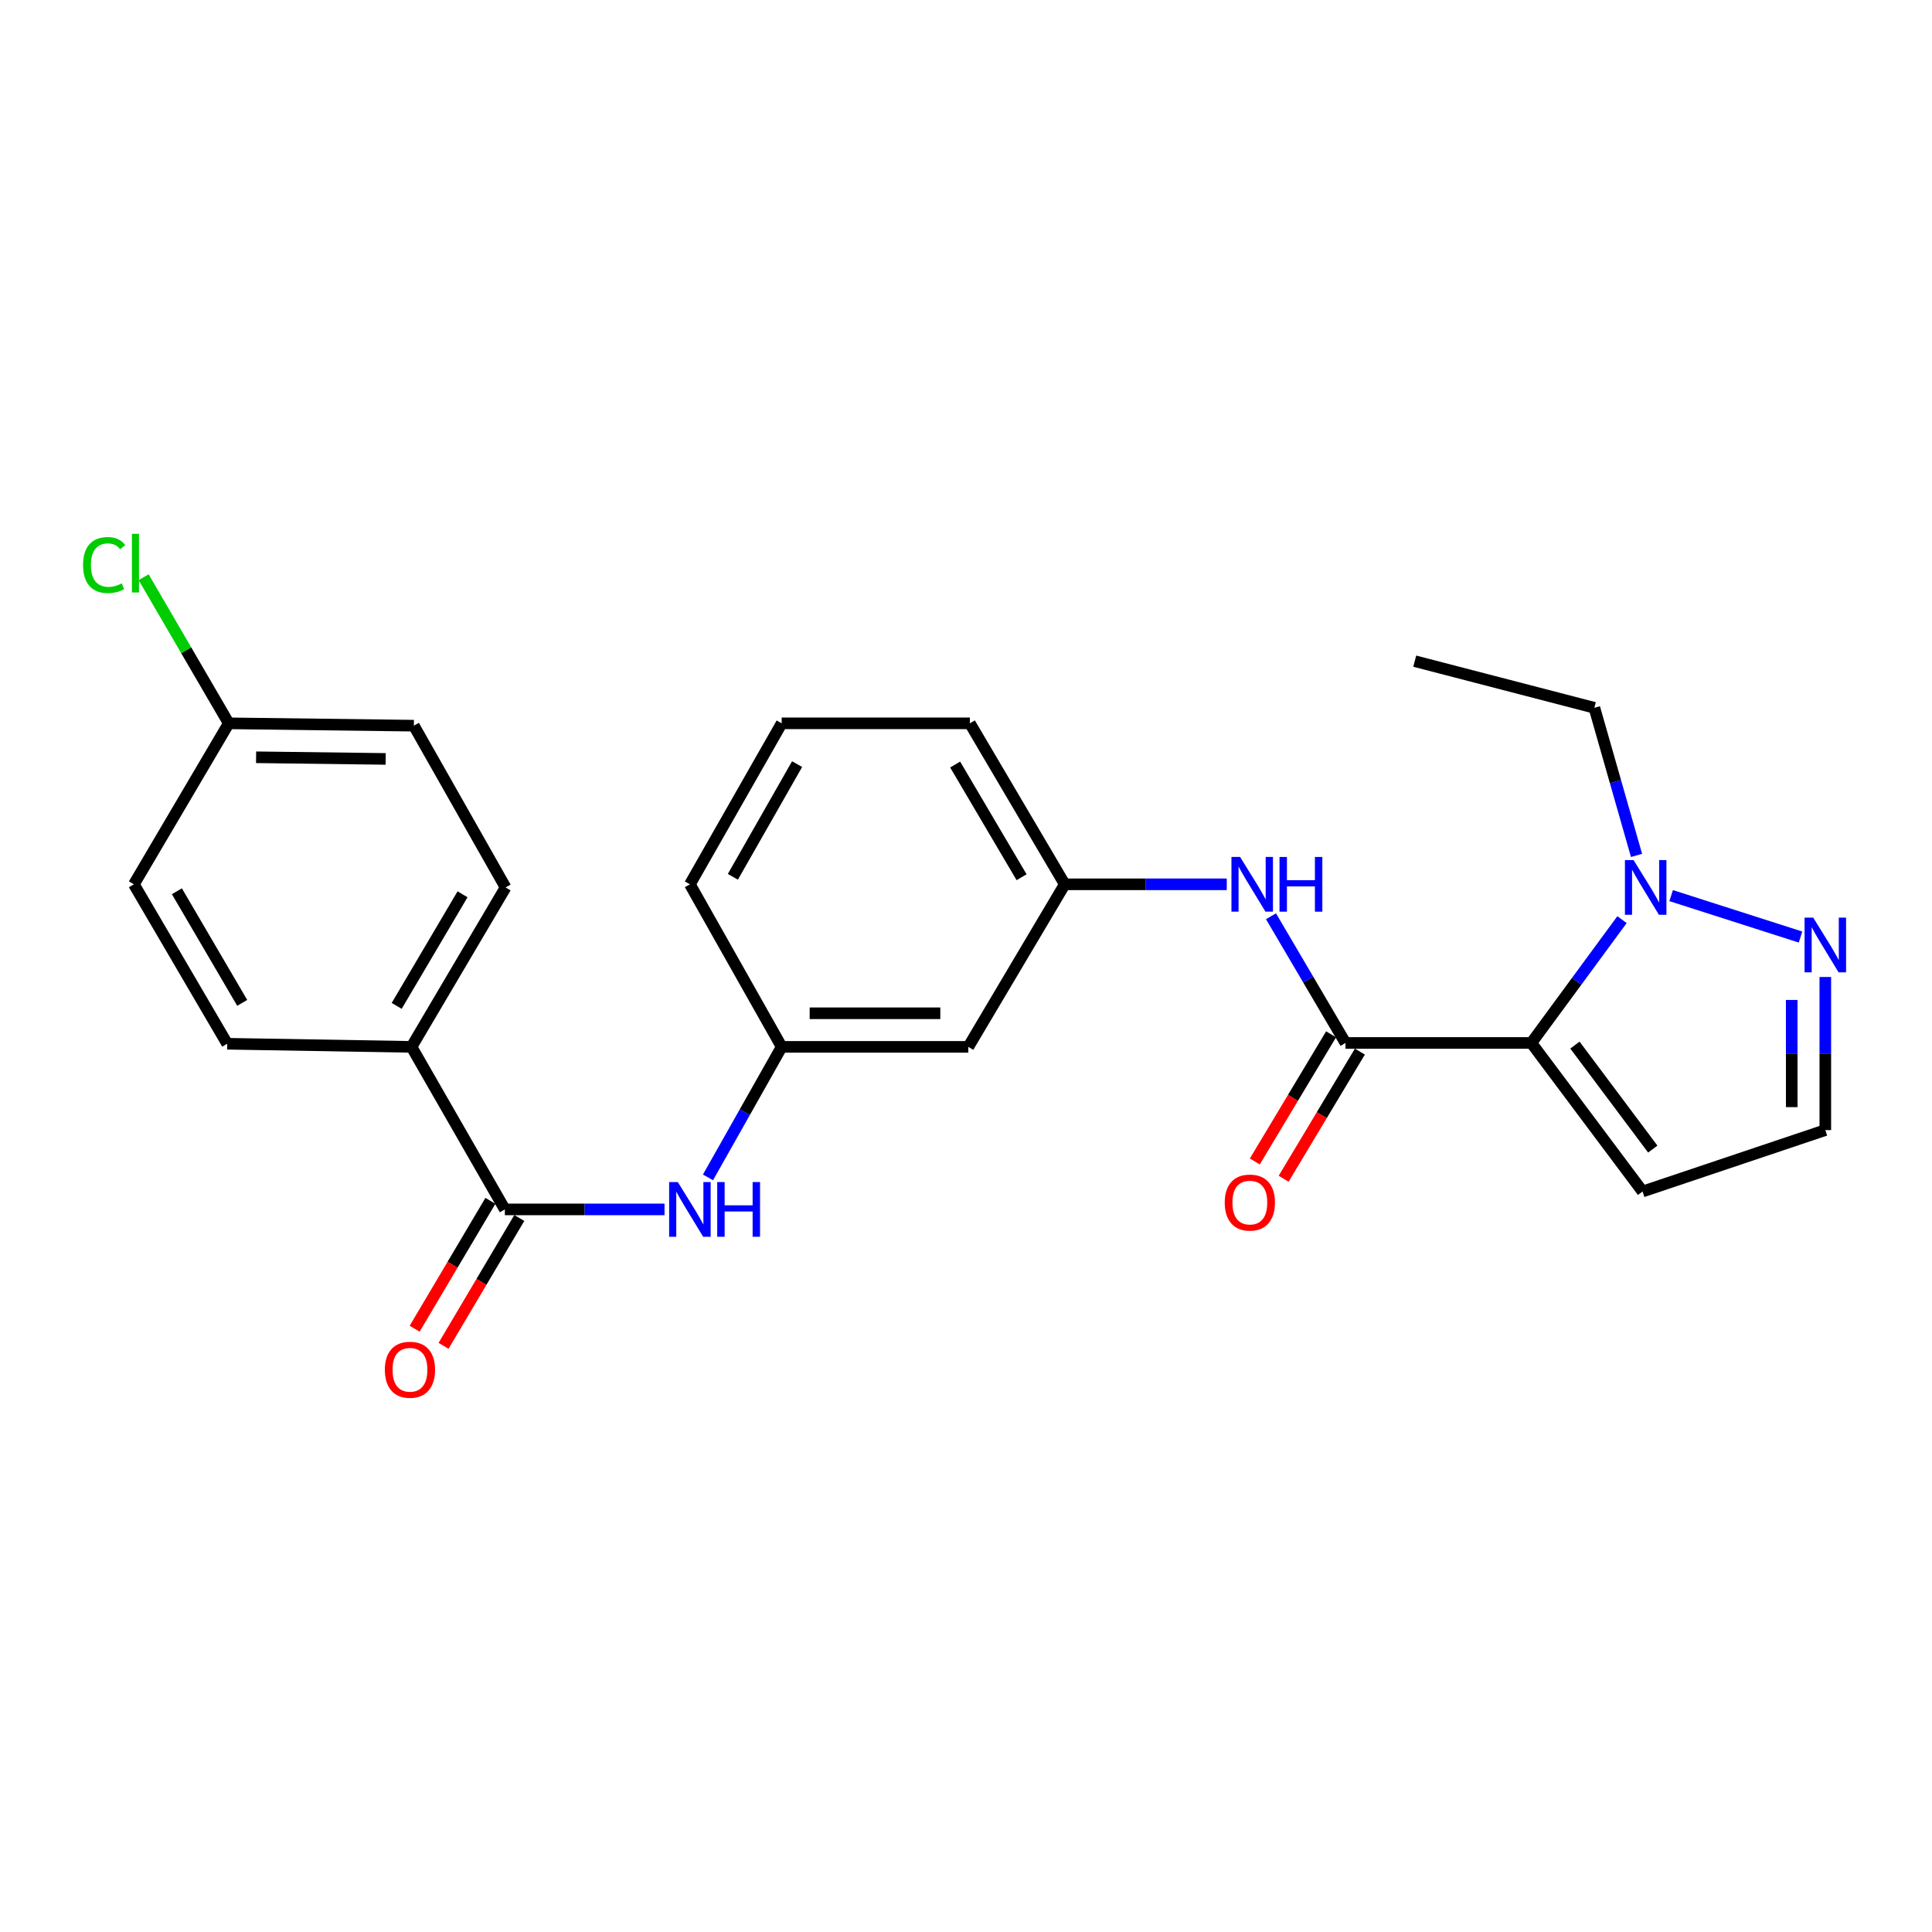 <?xml version='1.0' encoding='iso-8859-1'?>
<svg version='1.1' baseProfile='full'
              xmlns='http://www.w3.org/2000/svg'
                      xmlns:rdkit='http://www.rdkit.org/xml'
                      xmlns:xlink='http://www.w3.org/1999/xlink'
                  xml:space='preserve'
width='1000px' height='1000px' viewBox='0 0 1000 1000'>
<!-- END OF HEADER -->
<rect style='opacity:1.0;fill:#FFFFFF;stroke:none' width='1000' height='1000' x='0' y='0'> </rect>
<path class='bond-0' d='M 792.628,539.831 L 696.422,539.831' style='fill:none;fill-rule:evenodd;stroke:#000000;stroke-width:6px;stroke-linecap:butt;stroke-linejoin:miter;stroke-opacity:1' />
<path class='bond-1' d='M 792.628,539.831 L 816.092,507.916' style='fill:none;fill-rule:evenodd;stroke:#000000;stroke-width:6px;stroke-linecap:butt;stroke-linejoin:miter;stroke-opacity:1' />
<path class='bond-1' d='M 816.092,507.916 L 839.556,476.001' style='fill:none;fill-rule:evenodd;stroke:#0000FF;stroke-width:6px;stroke-linecap:butt;stroke-linejoin:miter;stroke-opacity:1' />
<path class='bond-5' d='M 792.628,539.831 L 850.19,616.724' style='fill:none;fill-rule:evenodd;stroke:#000000;stroke-width:6px;stroke-linecap:butt;stroke-linejoin:miter;stroke-opacity:1' />
<path class='bond-5' d='M 815.184,540.943 L 855.477,594.769' style='fill:none;fill-rule:evenodd;stroke:#000000;stroke-width:6px;stroke-linecap:butt;stroke-linejoin:miter;stroke-opacity:1' />
<path class='bond-4' d='M 696.422,539.831 L 677.143,507.046' style='fill:none;fill-rule:evenodd;stroke:#000000;stroke-width:6px;stroke-linecap:butt;stroke-linejoin:miter;stroke-opacity:1' />
<path class='bond-4' d='M 677.143,507.046 L 657.863,474.262' style='fill:none;fill-rule:evenodd;stroke:#0000FF;stroke-width:6px;stroke-linecap:butt;stroke-linejoin:miter;stroke-opacity:1' />
<path class='bond-9' d='M 688.966,535.358 L 669.23,568.263' style='fill:none;fill-rule:evenodd;stroke:#000000;stroke-width:6px;stroke-linecap:butt;stroke-linejoin:miter;stroke-opacity:1' />
<path class='bond-9' d='M 669.23,568.263 L 649.494,601.168' style='fill:none;fill-rule:evenodd;stroke:#FF0000;stroke-width:6px;stroke-linecap:butt;stroke-linejoin:miter;stroke-opacity:1' />
<path class='bond-9' d='M 703.879,544.303 L 684.143,577.208' style='fill:none;fill-rule:evenodd;stroke:#000000;stroke-width:6px;stroke-linecap:butt;stroke-linejoin:miter;stroke-opacity:1' />
<path class='bond-9' d='M 684.143,577.208 L 664.407,610.112' style='fill:none;fill-rule:evenodd;stroke:#FF0000;stroke-width:6px;stroke-linecap:butt;stroke-linejoin:miter;stroke-opacity:1' />
<path class='bond-3' d='M 864.984,463.566 L 931.947,485.017' style='fill:none;fill-rule:evenodd;stroke:#0000FF;stroke-width:6px;stroke-linecap:butt;stroke-linejoin:miter;stroke-opacity:1' />
<path class='bond-20' d='M 847.068,442.766 L 836.157,404.56' style='fill:none;fill-rule:evenodd;stroke:#0000FF;stroke-width:6px;stroke-linecap:butt;stroke-linejoin:miter;stroke-opacity:1' />
<path class='bond-20' d='M 836.157,404.56 L 825.245,366.355' style='fill:none;fill-rule:evenodd;stroke:#000000;stroke-width:6px;stroke-linecap:butt;stroke-linejoin:miter;stroke-opacity:1' />
<path class='bond-2' d='M 261.312,625.989 L 302.635,625.989' style='fill:none;fill-rule:evenodd;stroke:#000000;stroke-width:6px;stroke-linecap:butt;stroke-linejoin:miter;stroke-opacity:1' />
<path class='bond-2' d='M 302.635,625.989 L 343.959,625.989' style='fill:none;fill-rule:evenodd;stroke:#0000FF;stroke-width:6px;stroke-linecap:butt;stroke-linejoin:miter;stroke-opacity:1' />
<path class='bond-7' d='M 261.312,625.989 L 212.997,541.86' style='fill:none;fill-rule:evenodd;stroke:#000000;stroke-width:6px;stroke-linecap:butt;stroke-linejoin:miter;stroke-opacity:1' />
<path class='bond-12' d='M 253.831,621.557 L 234.228,654.649' style='fill:none;fill-rule:evenodd;stroke:#000000;stroke-width:6px;stroke-linecap:butt;stroke-linejoin:miter;stroke-opacity:1' />
<path class='bond-12' d='M 234.228,654.649 L 214.624,687.74' style='fill:none;fill-rule:evenodd;stroke:#FF0000;stroke-width:6px;stroke-linecap:butt;stroke-linejoin:miter;stroke-opacity:1' />
<path class='bond-12' d='M 268.793,630.421 L 249.19,663.512' style='fill:none;fill-rule:evenodd;stroke:#000000;stroke-width:6px;stroke-linecap:butt;stroke-linejoin:miter;stroke-opacity:1' />
<path class='bond-12' d='M 249.19,663.512 L 229.586,696.604' style='fill:none;fill-rule:evenodd;stroke:#FF0000;stroke-width:6px;stroke-linecap:butt;stroke-linejoin:miter;stroke-opacity:1' />
<path class='bond-25' d='M 944.782,505.684 L 944.782,545.311' style='fill:none;fill-rule:evenodd;stroke:#0000FF;stroke-width:6px;stroke-linecap:butt;stroke-linejoin:miter;stroke-opacity:1' />
<path class='bond-25' d='M 944.782,545.311 L 944.782,584.939' style='fill:none;fill-rule:evenodd;stroke:#000000;stroke-width:6px;stroke-linecap:butt;stroke-linejoin:miter;stroke-opacity:1' />
<path class='bond-25' d='M 927.392,517.572 L 927.392,545.311' style='fill:none;fill-rule:evenodd;stroke:#0000FF;stroke-width:6px;stroke-linecap:butt;stroke-linejoin:miter;stroke-opacity:1' />
<path class='bond-25' d='M 927.392,545.311 L 927.392,573.051' style='fill:none;fill-rule:evenodd;stroke:#000000;stroke-width:6px;stroke-linecap:butt;stroke-linejoin:miter;stroke-opacity:1' />
<path class='bond-10' d='M 634.97,457.72 L 593.044,457.72' style='fill:none;fill-rule:evenodd;stroke:#0000FF;stroke-width:6px;stroke-linecap:butt;stroke-linejoin:miter;stroke-opacity:1' />
<path class='bond-10' d='M 593.044,457.72 L 551.118,457.72' style='fill:none;fill-rule:evenodd;stroke:#000000;stroke-width:6px;stroke-linecap:butt;stroke-linejoin:miter;stroke-opacity:1' />
<path class='bond-8' d='M 850.19,616.724 L 944.782,584.939' style='fill:none;fill-rule:evenodd;stroke:#000000;stroke-width:6px;stroke-linecap:butt;stroke-linejoin:miter;stroke-opacity:1' />
<path class='bond-6' d='M 366.452,609.414 L 385.525,575.637' style='fill:none;fill-rule:evenodd;stroke:#0000FF;stroke-width:6px;stroke-linecap:butt;stroke-linejoin:miter;stroke-opacity:1' />
<path class='bond-6' d='M 385.525,575.637 L 404.597,541.86' style='fill:none;fill-rule:evenodd;stroke:#000000;stroke-width:6px;stroke-linecap:butt;stroke-linejoin:miter;stroke-opacity:1' />
<path class='bond-14' d='M 212.997,541.86 L 261.689,459.343' style='fill:none;fill-rule:evenodd;stroke:#000000;stroke-width:6px;stroke-linecap:butt;stroke-linejoin:miter;stroke-opacity:1' />
<path class='bond-14' d='M 205.324,520.644 L 239.408,462.883' style='fill:none;fill-rule:evenodd;stroke:#000000;stroke-width:6px;stroke-linecap:butt;stroke-linejoin:miter;stroke-opacity:1' />
<path class='bond-15' d='M 212.997,541.86 L 117.602,540.246' style='fill:none;fill-rule:evenodd;stroke:#000000;stroke-width:6px;stroke-linecap:butt;stroke-linejoin:miter;stroke-opacity:1' />
<path class='bond-13' d='M 551.118,457.72 L 501.199,541.86' style='fill:none;fill-rule:evenodd;stroke:#000000;stroke-width:6px;stroke-linecap:butt;stroke-linejoin:miter;stroke-opacity:1' />
<path class='bond-23' d='M 551.118,457.72 L 502.001,374.393' style='fill:none;fill-rule:evenodd;stroke:#000000;stroke-width:6px;stroke-linecap:butt;stroke-linejoin:miter;stroke-opacity:1' />
<path class='bond-23' d='M 528.77,454.052 L 494.387,395.723' style='fill:none;fill-rule:evenodd;stroke:#000000;stroke-width:6px;stroke-linecap:butt;stroke-linejoin:miter;stroke-opacity:1' />
<path class='bond-11' d='M 404.597,541.86 L 501.199,541.86' style='fill:none;fill-rule:evenodd;stroke:#000000;stroke-width:6px;stroke-linecap:butt;stroke-linejoin:miter;stroke-opacity:1' />
<path class='bond-11' d='M 419.087,524.469 L 486.709,524.469' style='fill:none;fill-rule:evenodd;stroke:#000000;stroke-width:6px;stroke-linecap:butt;stroke-linejoin:miter;stroke-opacity:1' />
<path class='bond-26' d='M 404.597,541.86 L 357.093,457.72' style='fill:none;fill-rule:evenodd;stroke:#000000;stroke-width:6px;stroke-linecap:butt;stroke-linejoin:miter;stroke-opacity:1' />
<path class='bond-17' d='M 261.689,459.343 L 214.214,375.61' style='fill:none;fill-rule:evenodd;stroke:#000000;stroke-width:6px;stroke-linecap:butt;stroke-linejoin:miter;stroke-opacity:1' />
<path class='bond-18' d='M 117.602,540.246 L 69.306,457.72' style='fill:none;fill-rule:evenodd;stroke:#000000;stroke-width:6px;stroke-linecap:butt;stroke-linejoin:miter;stroke-opacity:1' />
<path class='bond-18' d='M 125.367,519.084 L 91.559,461.316' style='fill:none;fill-rule:evenodd;stroke:#000000;stroke-width:6px;stroke-linecap:butt;stroke-linejoin:miter;stroke-opacity:1' />
<path class='bond-16' d='M 118.404,374.393 L 69.306,457.72' style='fill:none;fill-rule:evenodd;stroke:#000000;stroke-width:6px;stroke-linecap:butt;stroke-linejoin:miter;stroke-opacity:1' />
<path class='bond-19' d='M 118.404,374.393 L 96.375,336.575' style='fill:none;fill-rule:evenodd;stroke:#000000;stroke-width:6px;stroke-linecap:butt;stroke-linejoin:miter;stroke-opacity:1' />
<path class='bond-19' d='M 96.375,336.575 L 74.347,298.758' style='fill:none;fill-rule:evenodd;stroke:#00CC00;stroke-width:6px;stroke-linecap:butt;stroke-linejoin:miter;stroke-opacity:1' />
<path class='bond-27' d='M 118.404,374.393 L 214.214,375.61' style='fill:none;fill-rule:evenodd;stroke:#000000;stroke-width:6px;stroke-linecap:butt;stroke-linejoin:miter;stroke-opacity:1' />
<path class='bond-27' d='M 132.555,391.964 L 199.622,392.816' style='fill:none;fill-rule:evenodd;stroke:#000000;stroke-width:6px;stroke-linecap:butt;stroke-linejoin:miter;stroke-opacity:1' />
<path class='bond-24' d='M 825.245,366.355 L 732.265,342.211' style='fill:none;fill-rule:evenodd;stroke:#000000;stroke-width:6px;stroke-linecap:butt;stroke-linejoin:miter;stroke-opacity:1' />
<path class='bond-21' d='M 404.597,374.393 L 502.001,374.393' style='fill:none;fill-rule:evenodd;stroke:#000000;stroke-width:6px;stroke-linecap:butt;stroke-linejoin:miter;stroke-opacity:1' />
<path class='bond-22' d='M 404.597,374.393 L 357.093,457.72' style='fill:none;fill-rule:evenodd;stroke:#000000;stroke-width:6px;stroke-linecap:butt;stroke-linejoin:miter;stroke-opacity:1' />
<path class='bond-22' d='M 412.579,395.505 L 379.326,453.834' style='fill:none;fill-rule:evenodd;stroke:#000000;stroke-width:6px;stroke-linecap:butt;stroke-linejoin:miter;stroke-opacity:1' />
<path  class='atom-2' d='M 845.543 445.183
L 854.823 460.183
Q 855.743 461.663, 857.223 464.343
Q 858.703 467.023, 858.783 467.183
L 858.783 445.183
L 862.543 445.183
L 862.543 473.503
L 858.663 473.503
L 848.703 457.103
Q 847.543 455.183, 846.303 452.983
Q 845.103 450.783, 844.743 450.103
L 844.743 473.503
L 841.063 473.503
L 841.063 445.183
L 845.543 445.183
' fill='#0000FF'/>
<path  class='atom-4' d='M 938.522 474.969
L 947.802 489.969
Q 948.722 491.449, 950.202 494.129
Q 951.682 496.809, 951.762 496.969
L 951.762 474.969
L 955.522 474.969
L 955.522 503.289
L 951.642 503.289
L 941.682 486.889
Q 940.522 484.969, 939.282 482.769
Q 938.082 480.569, 937.722 479.889
L 937.722 503.289
L 934.042 503.289
L 934.042 474.969
L 938.522 474.969
' fill='#0000FF'/>
<path  class='atom-5' d='M 641.876 443.56
L 651.156 458.56
Q 652.076 460.04, 653.556 462.72
Q 655.036 465.4, 655.116 465.56
L 655.116 443.56
L 658.876 443.56
L 658.876 471.88
L 654.996 471.88
L 645.036 455.48
Q 643.876 453.56, 642.636 451.36
Q 641.436 449.16, 641.076 448.48
L 641.076 471.88
L 637.396 471.88
L 637.396 443.56
L 641.876 443.56
' fill='#0000FF'/>
<path  class='atom-5' d='M 662.276 443.56
L 666.116 443.56
L 666.116 455.6
L 680.596 455.6
L 680.596 443.56
L 684.436 443.56
L 684.436 471.88
L 680.596 471.88
L 680.596 458.8
L 666.116 458.8
L 666.116 471.88
L 662.276 471.88
L 662.276 443.56
' fill='#0000FF'/>
<path  class='atom-7' d='M 350.833 611.829
L 360.113 626.829
Q 361.033 628.309, 362.513 630.989
Q 363.993 633.669, 364.073 633.829
L 364.073 611.829
L 367.833 611.829
L 367.833 640.149
L 363.953 640.149
L 353.993 623.749
Q 352.833 621.829, 351.593 619.629
Q 350.393 617.429, 350.033 616.749
L 350.033 640.149
L 346.353 640.149
L 346.353 611.829
L 350.833 611.829
' fill='#0000FF'/>
<path  class='atom-7' d='M 371.233 611.829
L 375.073 611.829
L 375.073 623.869
L 389.553 623.869
L 389.553 611.829
L 393.393 611.829
L 393.393 640.149
L 389.553 640.149
L 389.553 627.069
L 375.073 627.069
L 375.073 640.149
L 371.233 640.149
L 371.233 611.829
' fill='#0000FF'/>
<path  class='atom-10' d='M 633.919 622.446
Q 633.919 615.646, 637.279 611.846
Q 640.639 608.046, 646.919 608.046
Q 653.199 608.046, 656.559 611.846
Q 659.919 615.646, 659.919 622.446
Q 659.919 629.326, 656.519 633.246
Q 653.119 637.126, 646.919 637.126
Q 640.679 637.126, 637.279 633.246
Q 633.919 629.366, 633.919 622.446
M 646.919 633.926
Q 651.239 633.926, 653.559 631.046
Q 655.919 628.126, 655.919 622.446
Q 655.919 616.886, 653.559 614.086
Q 651.239 611.246, 646.919 611.246
Q 642.599 611.246, 640.239 614.046
Q 637.919 616.846, 637.919 622.446
Q 637.919 628.166, 640.239 631.046
Q 642.599 633.926, 646.919 633.926
' fill='#FF0000'/>
<path  class='atom-13' d='M 199.195 708.981
Q 199.195 702.181, 202.555 698.381
Q 205.915 694.581, 212.195 694.581
Q 218.475 694.581, 221.835 698.381
Q 225.195 702.181, 225.195 708.981
Q 225.195 715.861, 221.795 719.781
Q 218.395 723.661, 212.195 723.661
Q 205.955 723.661, 202.555 719.781
Q 199.195 715.901, 199.195 708.981
M 212.195 720.461
Q 216.515 720.461, 218.835 717.581
Q 221.195 714.661, 221.195 708.981
Q 221.195 703.421, 218.835 700.621
Q 216.515 697.781, 212.195 697.781
Q 207.875 697.781, 205.515 700.581
Q 203.195 703.381, 203.195 708.981
Q 203.195 714.701, 205.515 717.581
Q 207.875 720.461, 212.195 720.461
' fill='#FF0000'/>
<path  class='atom-20' d='M 42.988 292.461
Q 42.988 285.421, 46.268 281.741
Q 49.588 278.021, 55.868 278.021
Q 61.708 278.021, 64.828 282.141
L 62.188 284.301
Q 59.908 281.301, 55.868 281.301
Q 51.588 281.301, 49.308 284.181
Q 47.068 287.021, 47.068 292.461
Q 47.068 298.061, 49.388 300.941
Q 51.748 303.821, 56.308 303.821
Q 59.428 303.821, 63.068 301.941
L 64.188 304.941
Q 62.708 305.901, 60.468 306.461
Q 58.228 307.021, 55.748 307.021
Q 49.588 307.021, 46.268 303.261
Q 42.988 299.501, 42.988 292.461
' fill='#00CC00'/>
<path  class='atom-20' d='M 68.268 276.301
L 71.948 276.301
L 71.948 306.661
L 68.268 306.661
L 68.268 276.301
' fill='#00CC00'/>
</svg>
